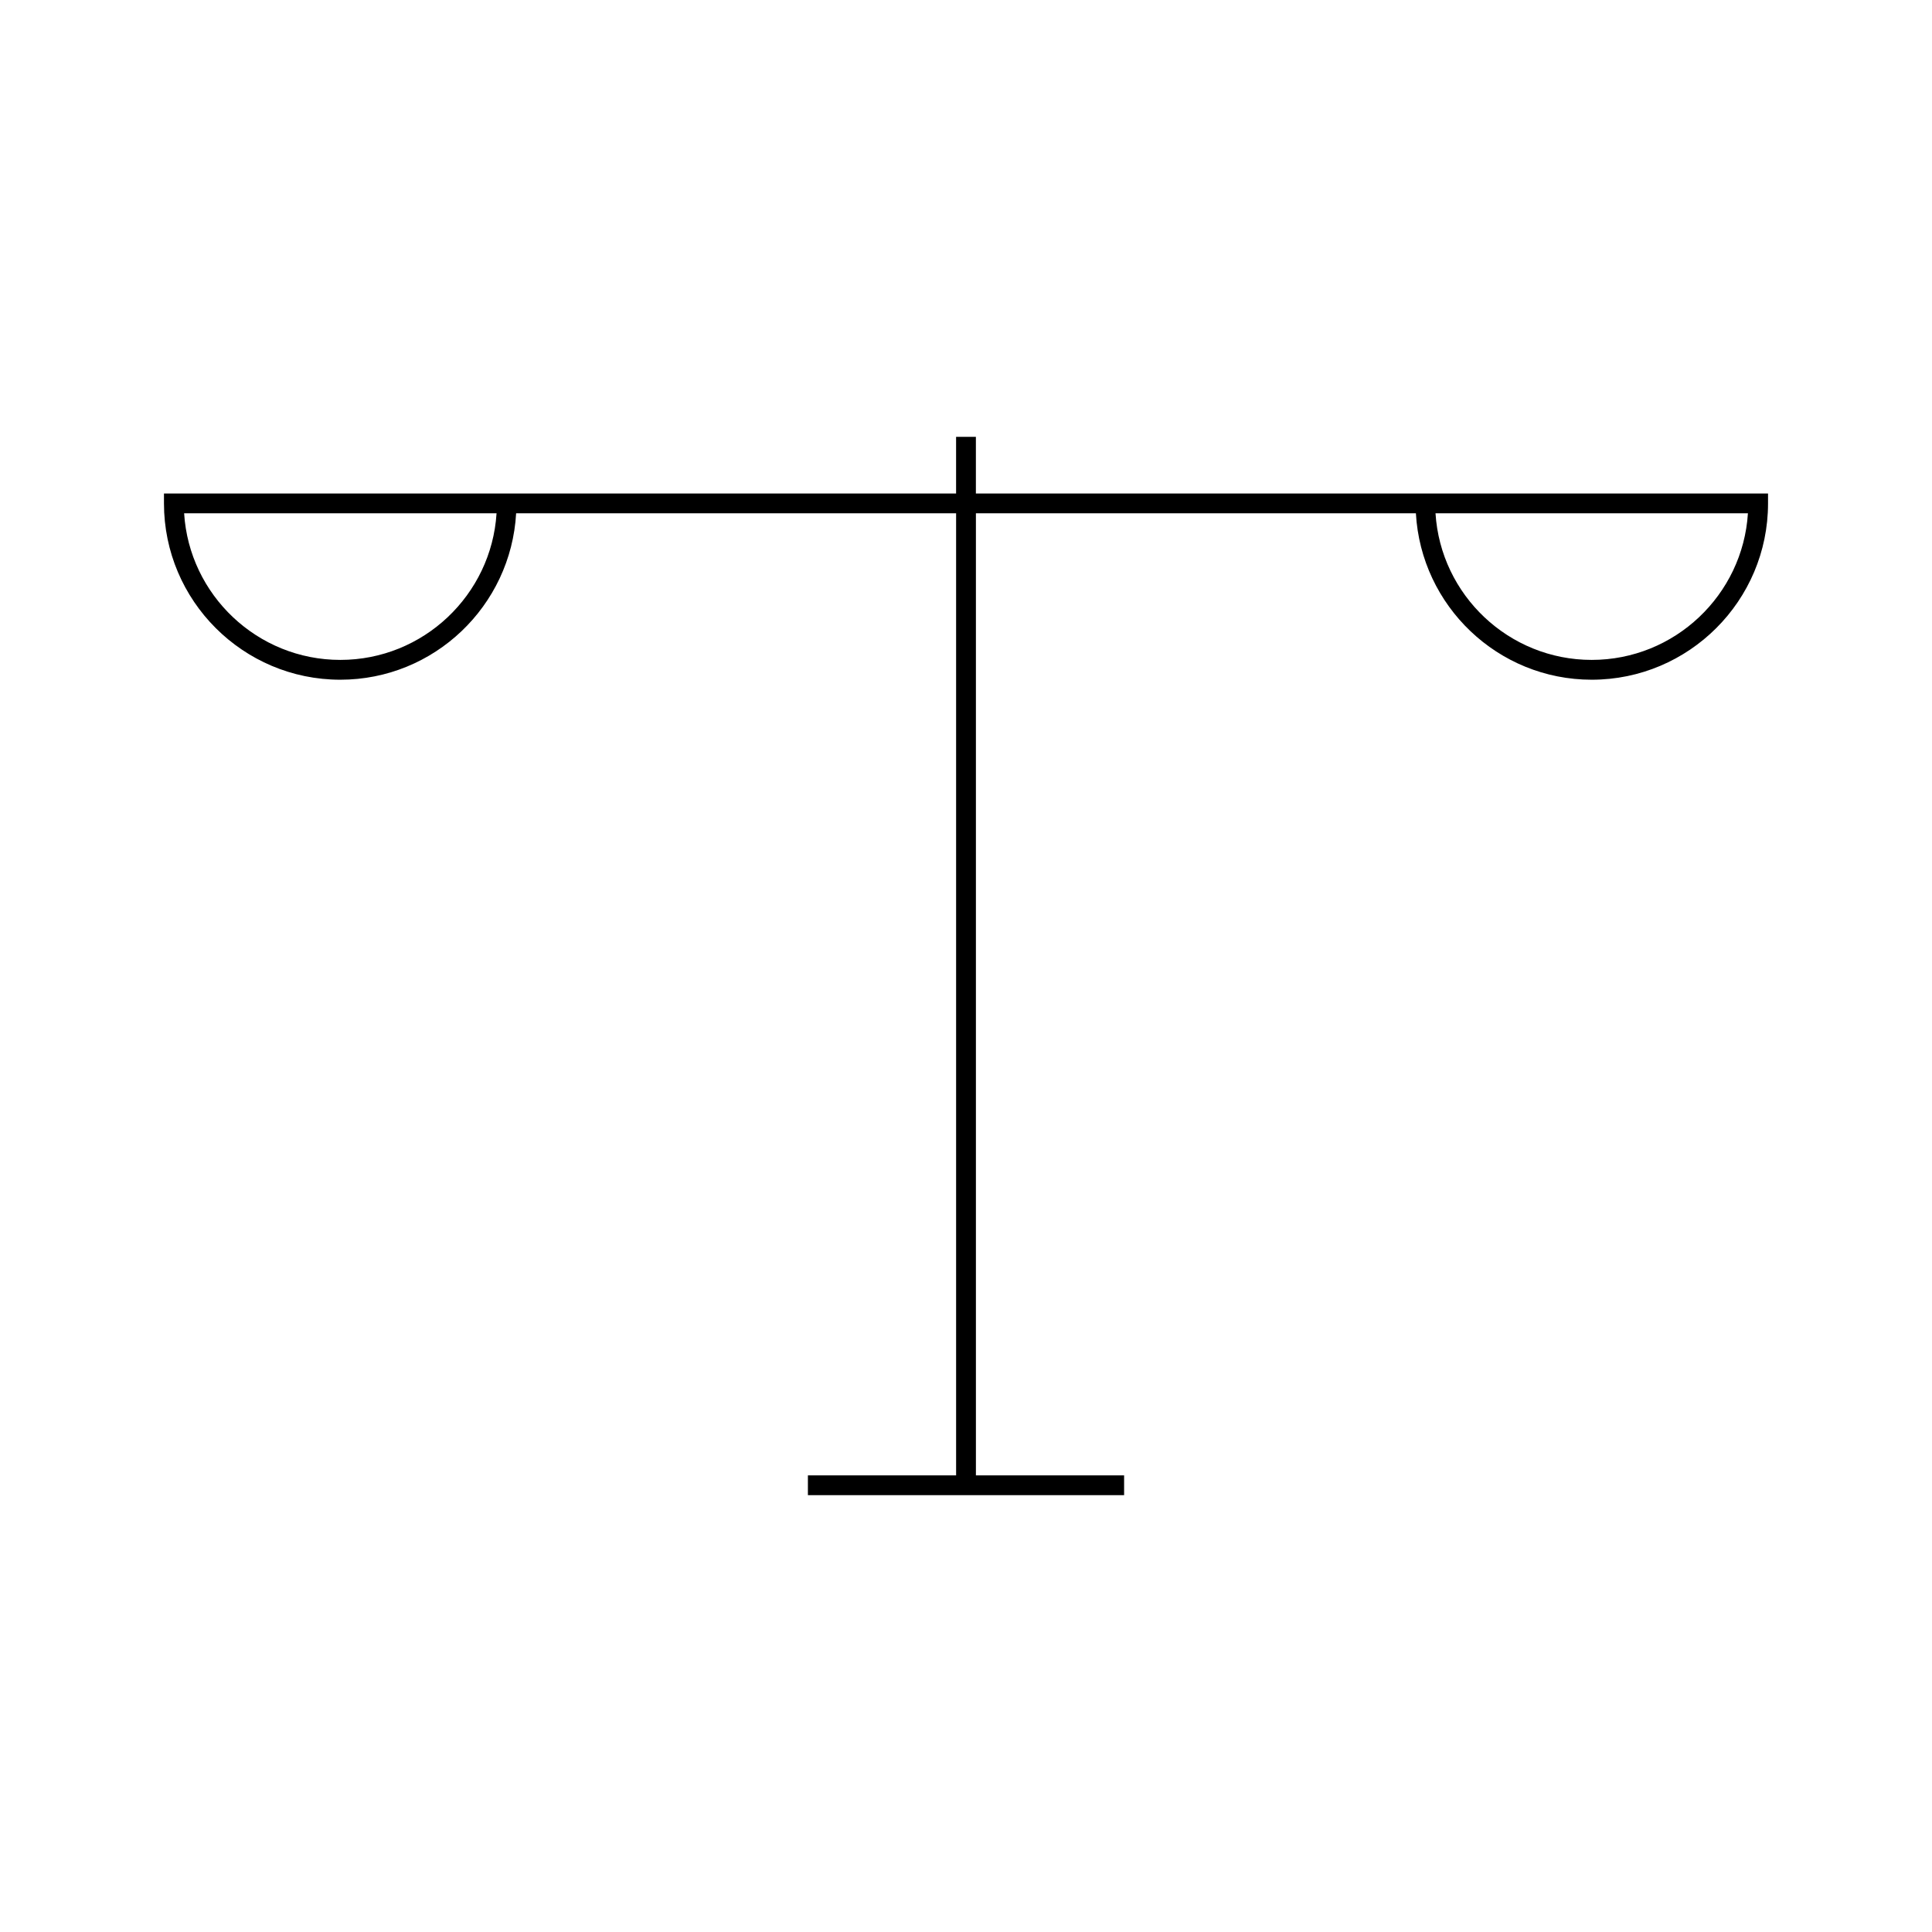 <?xml version="1.0" encoding="UTF-8"?>
<!-- Uploaded to: ICON Repo, www.iconrepo.com, Generator: ICON Repo Mixer Tools -->
<svg fill="#000000" width="800px" height="800px" version="1.1" viewBox="144 144 512 512" xmlns="http://www.w3.org/2000/svg">
 <path d="m526.74 274.78h-124.12v-15.02h-5.246v15.02h-209.92v2.625c0 25.77 20.961 46.727 46.727 46.727 24.879 0 45.223-19.559 46.598-44.105h116.6v254.96h-39.277v5.246h83.797v-5.246h-39.273v-254.96h116.6c1.375 24.547 21.715 44.105 46.594 44.105 25.77 0 46.727-20.961 46.727-46.727v-2.625zm-292.55 44.102c-21.988 0-40.039-17.199-41.395-38.855h82.797c-1.363 21.66-19.414 38.855-41.402 38.855zm331.63 0c-21.988 0-40.039-17.199-41.395-38.855h82.793c-1.359 21.66-19.41 38.855-41.398 38.855z"/>
</svg>